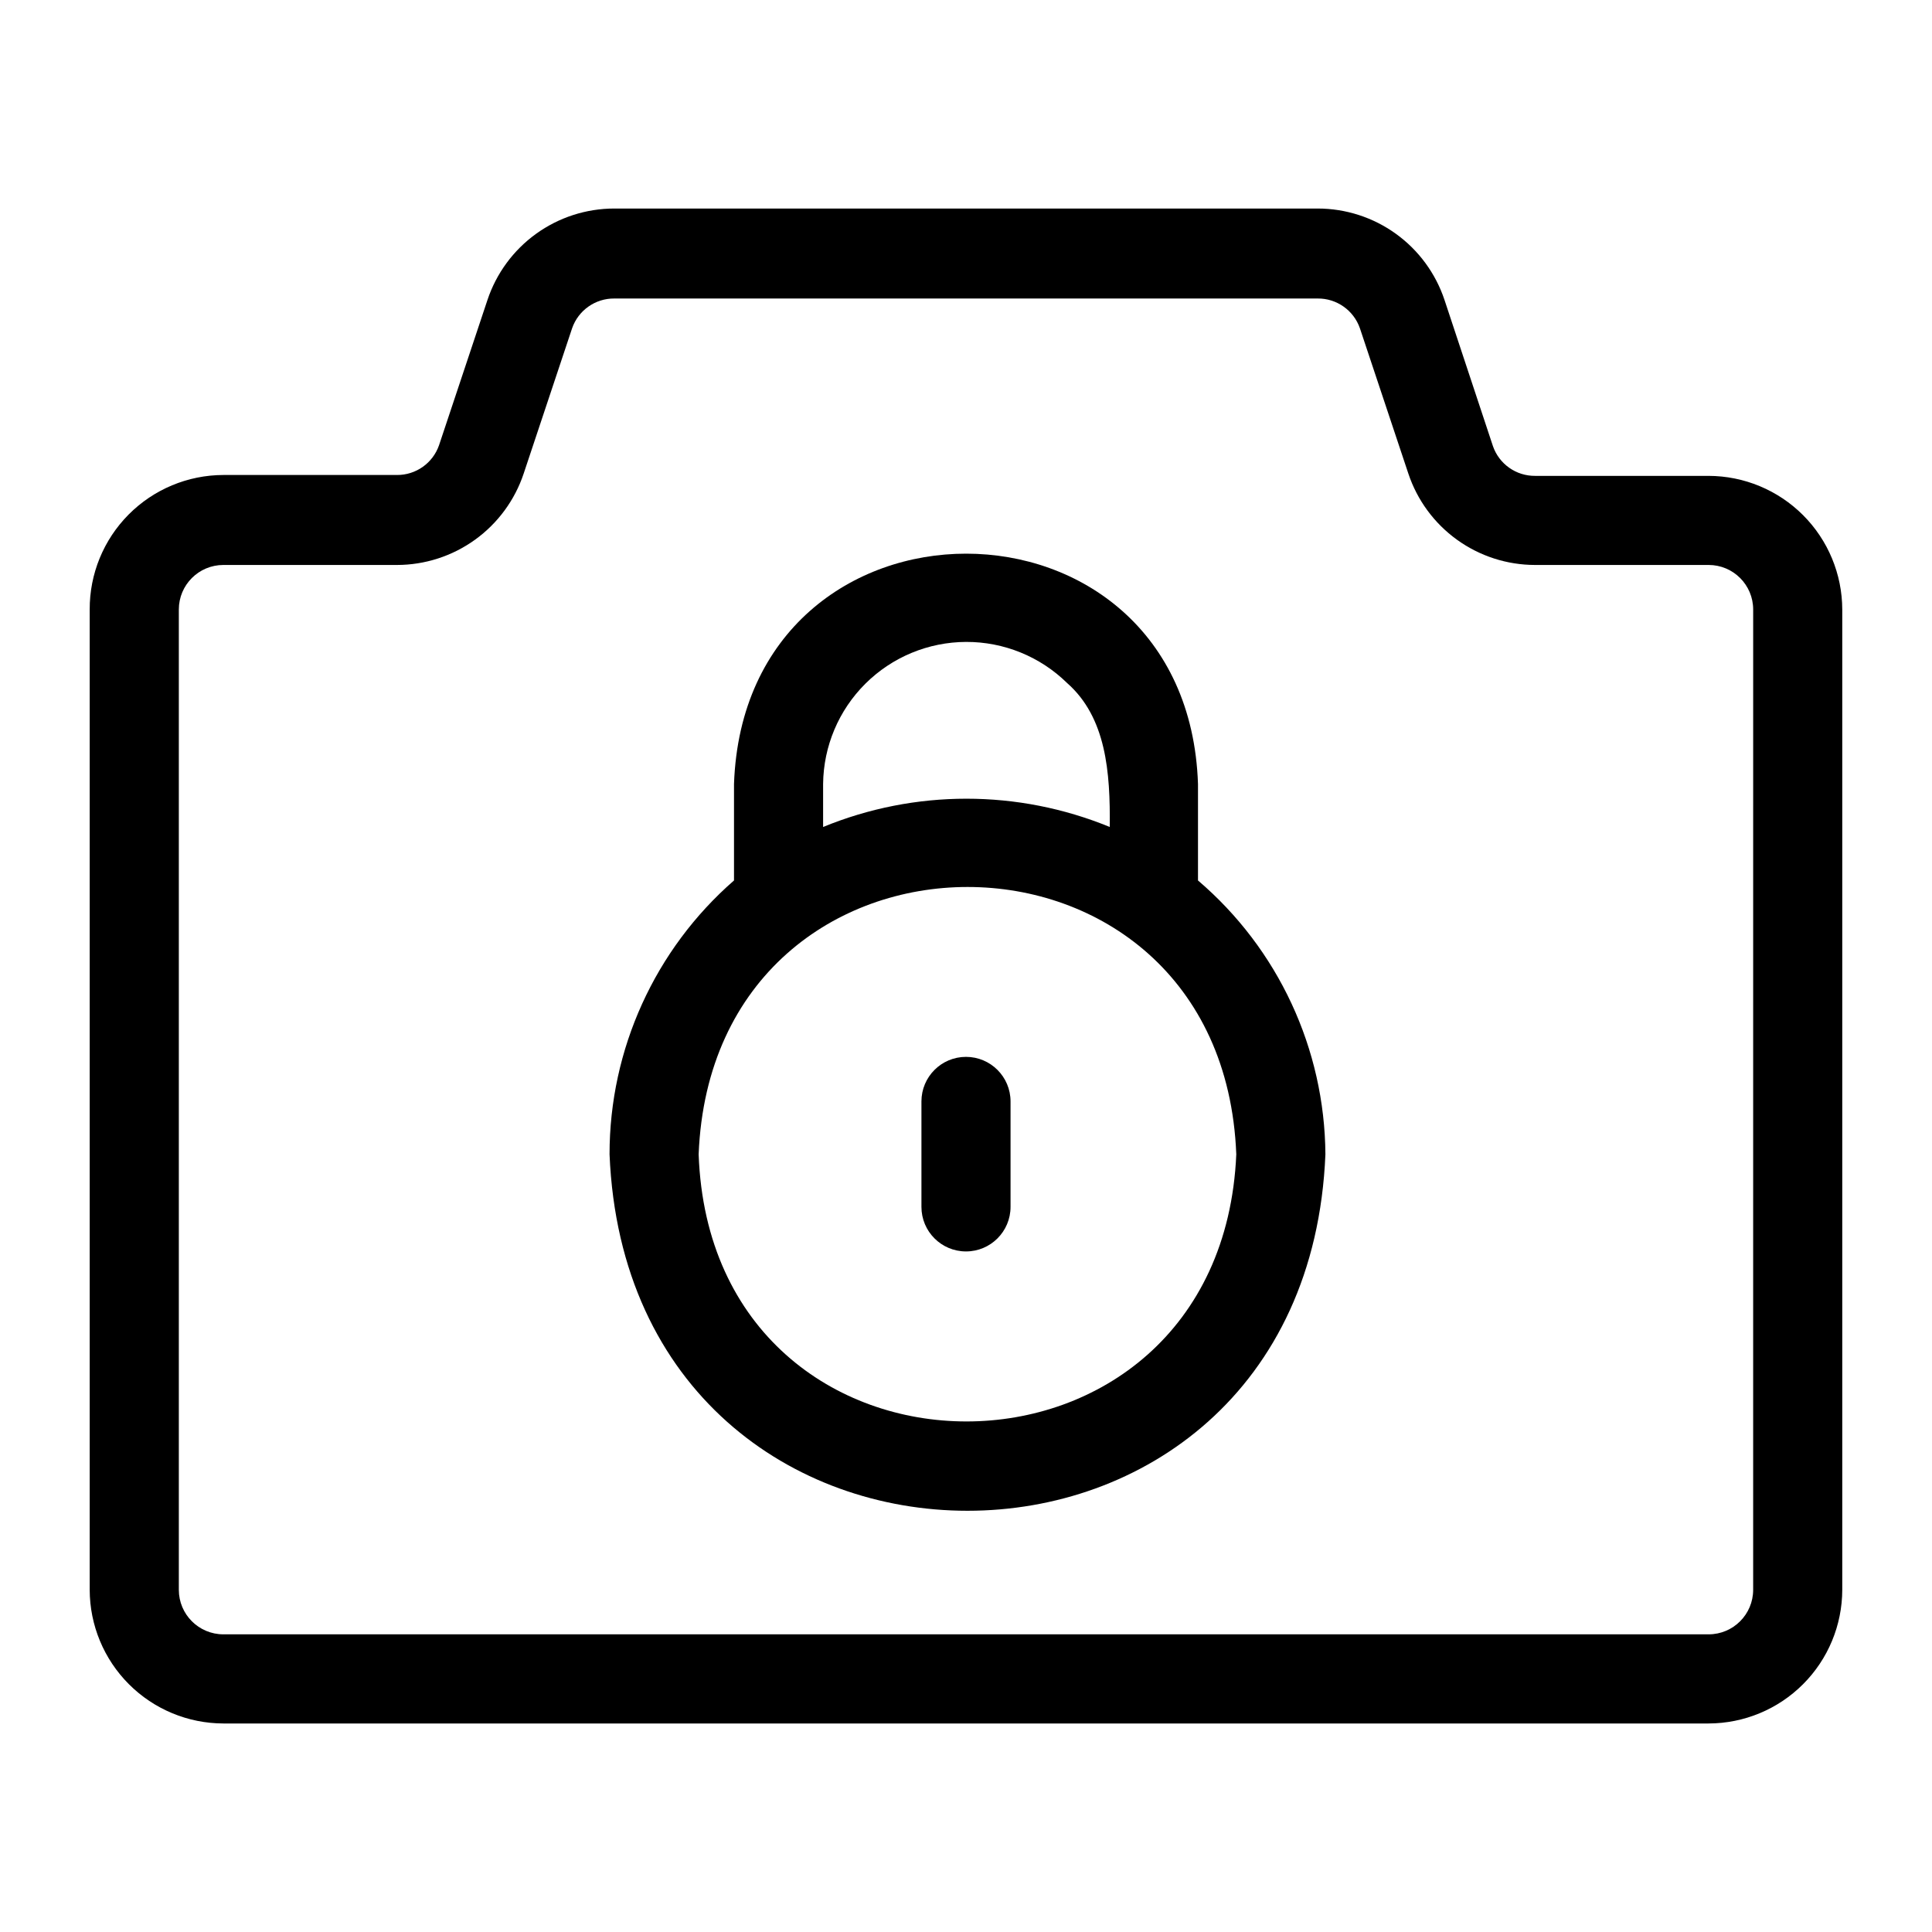 <?xml version="1.0" encoding="UTF-8"?>
<!-- Uploaded to: SVG Repo, www.svgrepo.com, Generator: SVG Repo Mixer Tools -->
<svg fill="#000000" width="800px" height="800px" version="1.1" viewBox="144 144 512 512" xmlns="http://www.w3.org/2000/svg">
 <g>
  <path d="m596.8 270.11h-45.973c-5.031 0.043-9.527-3.121-11.18-7.871l-12.832-38.73c-2.348-7.059-6.856-13.199-12.891-17.551-6.031-4.352-13.285-6.695-20.723-6.695h-186.41c-7.438 0-14.688 2.344-20.723 6.695-6.031 4.352-10.543 10.492-12.891 17.551l-12.832 38.496v-0.004c-1.652 4.75-6.148 7.918-11.176 7.875h-45.973c-9.43 0.02-18.465 3.793-25.109 10.48-6.648 6.691-10.359 15.75-10.316 25.18v259.78c0.02 9.387 3.762 18.387 10.398 25.023 6.641 6.641 15.637 10.379 25.027 10.398h393.6c9.387-0.02 18.387-3.758 25.023-10.398 6.641-6.637 10.379-15.637 10.398-25.023v-259.78c-0.02-9.391-3.758-18.387-10.398-25.027-6.637-6.637-15.637-10.375-25.023-10.398zm11.805 295.2c0 6.519-5.285 11.805-11.805 11.805h-393.6c-6.523 0-11.809-5.285-11.809-11.805v-259.78c0-6.523 5.285-11.809 11.809-11.809h45.973c7.438 0 14.688-2.344 20.723-6.695 6.031-4.352 10.543-10.492 12.891-17.551l12.832-38.496c1.652-4.746 6.148-7.914 11.176-7.871h186.41c5.027-0.043 9.523 3.125 11.18 7.871l12.832 38.496c2.344 7.059 6.856 13.199 12.891 17.551 6.031 4.352 13.281 6.695 20.723 6.695h45.973c6.519 0 11.805 5.285 11.805 11.809z"/>
  <path d="m461.48 377.33v-25.586c-2.754-81.316-120.05-81.398-122.96 0v25.586c-20.969 18.289-32.996 44.758-32.984 72.578 5.195 125.95 184.52 125.95 189.71 0-0.188-27.949-12.512-54.434-33.77-72.578zm-99.348-25.586c0.105-9.992 4.137-19.543 11.23-26.586 7.09-7.039 16.668-11.008 26.664-11.043 9.992-0.031 19.598 3.871 26.734 10.863 10.391 9.133 11.492 23.617 11.336 38.18-24.332-9.992-51.629-9.992-75.965 0zm-32.984 98.164c3.777-94.465 138.79-94.465 142.48 0-4.094 94.387-139.1 94.387-142.48 0z"/>
  <path d="m388.19 435.89v27.945c0 6.523 5.285 11.809 11.809 11.809 6.519 0 11.805-5.285 11.805-11.809v-27.945c0-6.519-5.285-11.809-11.805-11.809-6.523 0-11.809 5.289-11.809 11.809z"/>
 </g>
</svg>